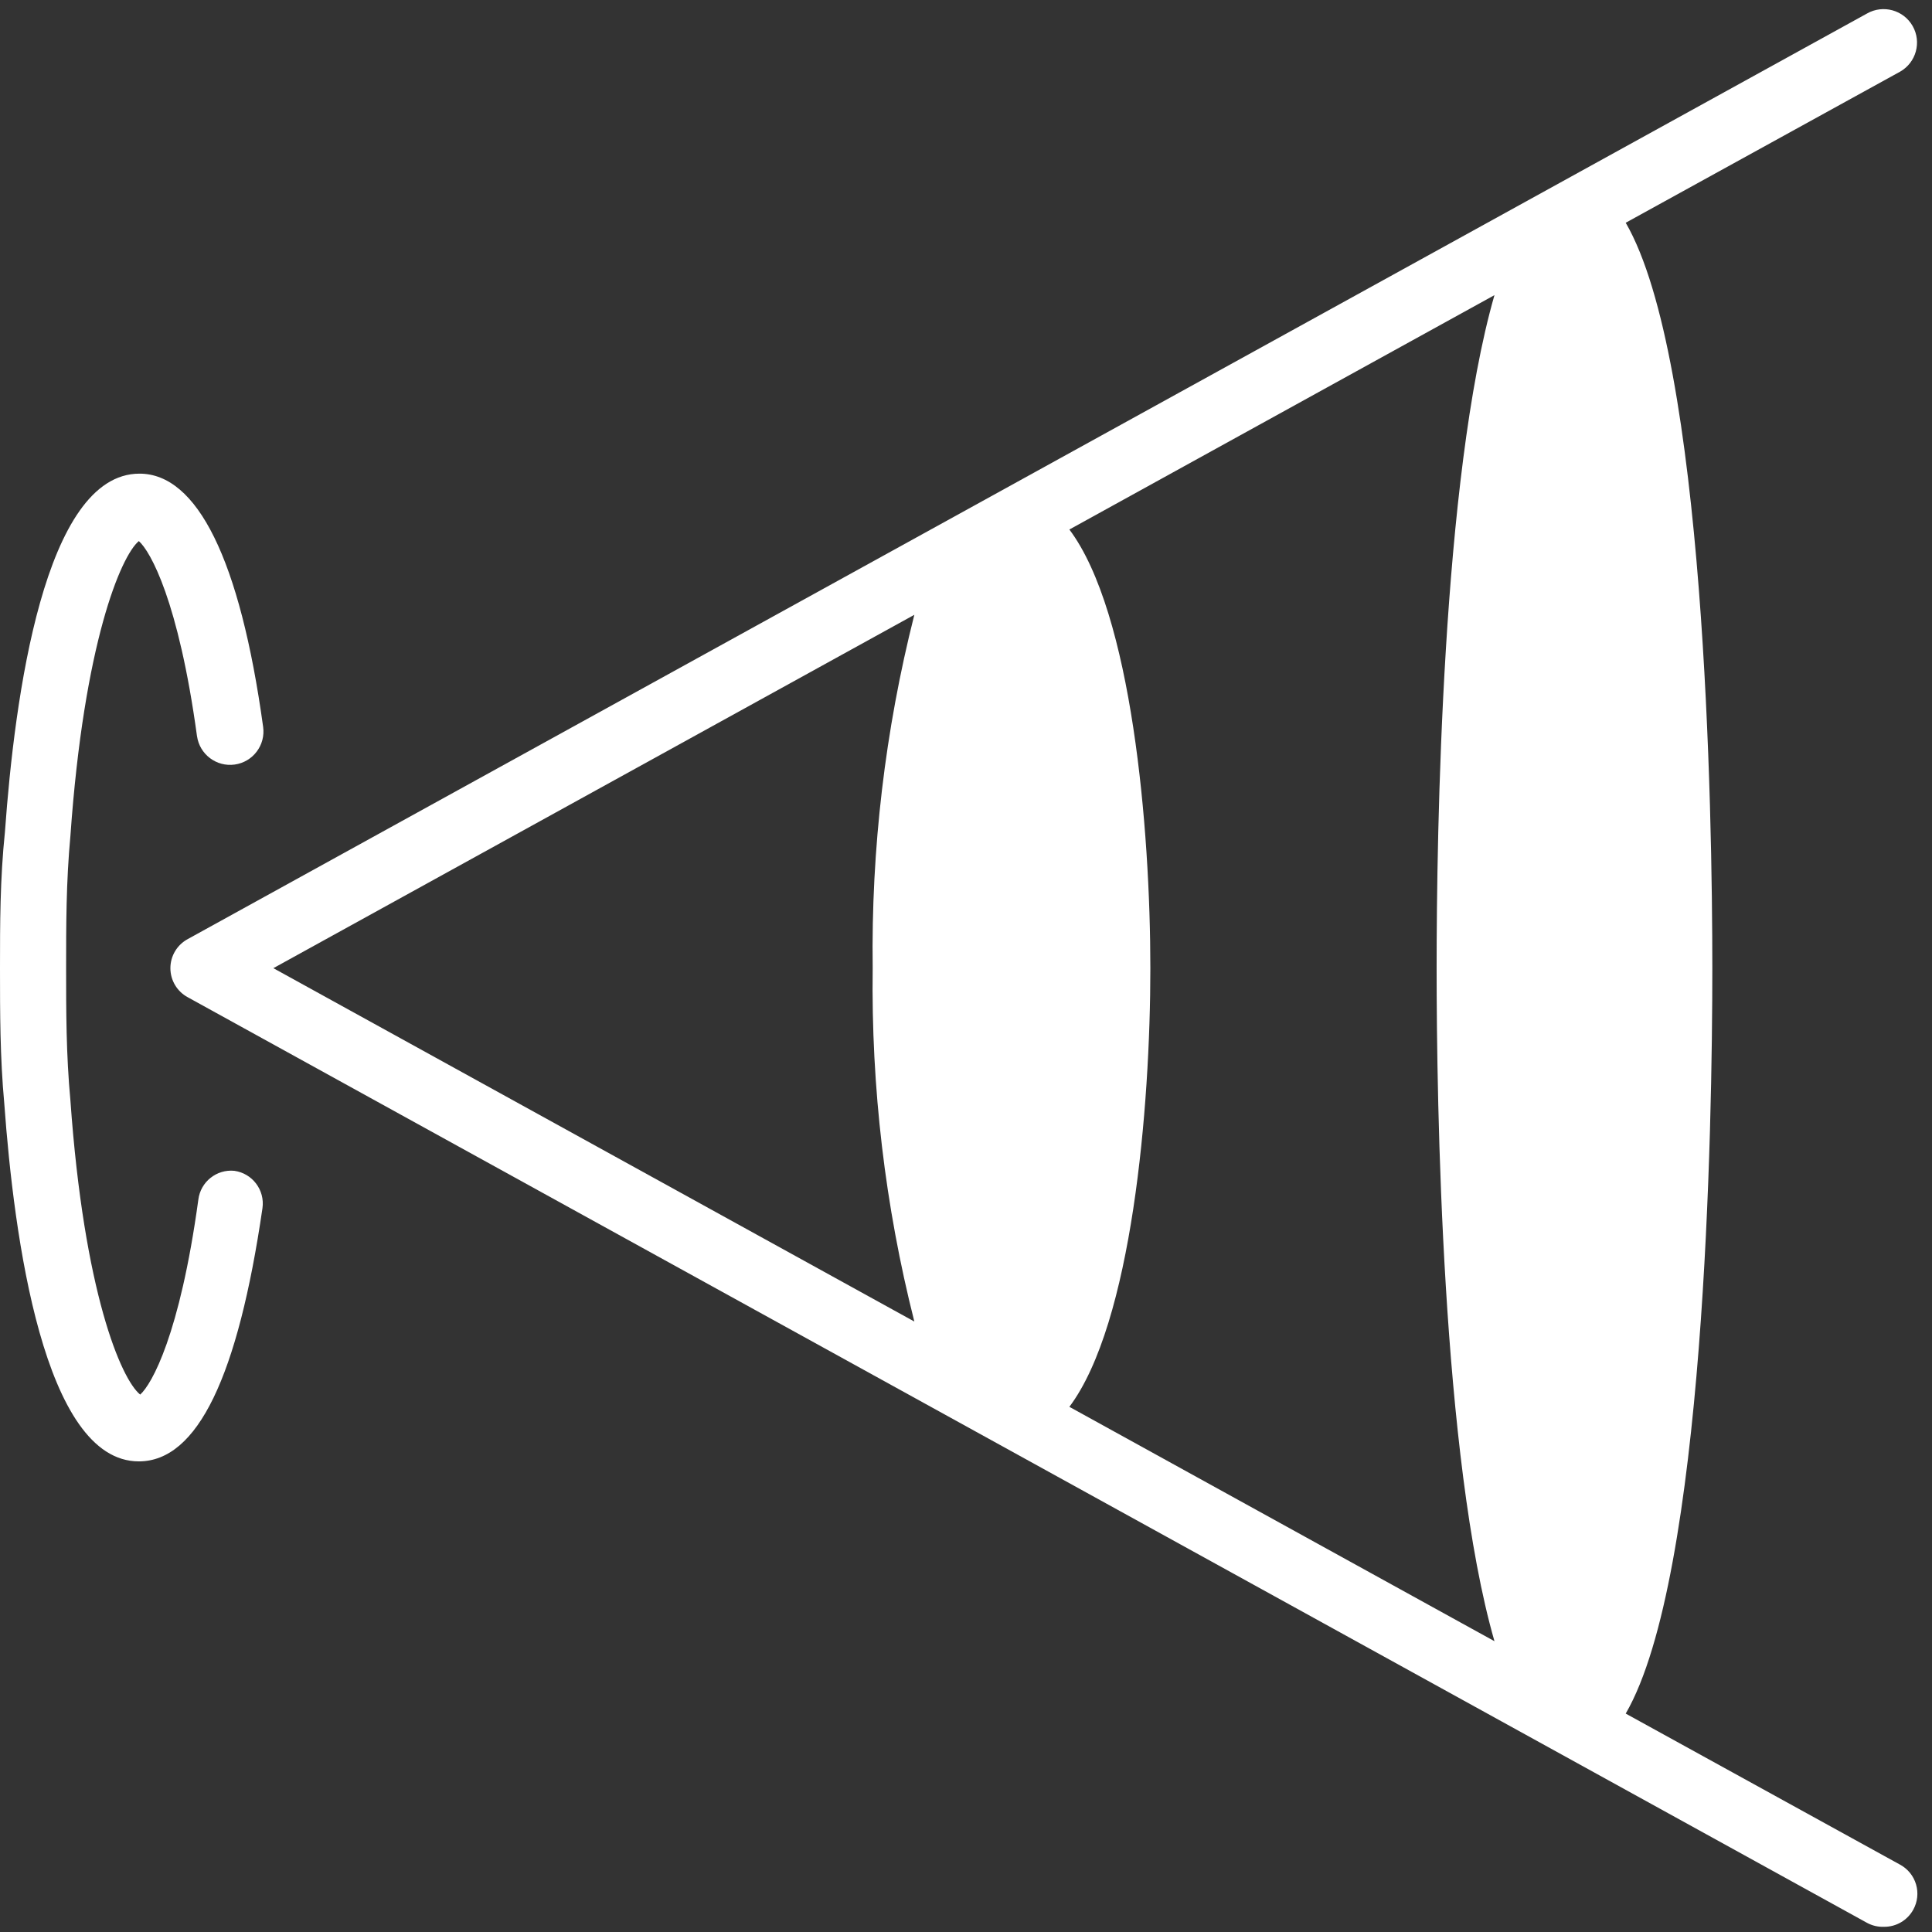 <svg width="81" height="81" viewBox="0 0 81 81" fill="none" xmlns="http://www.w3.org/2000/svg">
<rect x="0" y="0" width="81" height="81" fill="#333333" stroke="none"/>
<path d="M79.662 78.177L68.159 71.843C71.485 66.106 71.79 47.119 71.79 40.591C71.79 34.063 71.485 15.076 68.159 9.339L79.661 3.005L79.662 3.005C80.335 2.622 80.572 1.766 80.189 1.092C79.806 0.419 78.95 0.183 78.276 0.566L7.872 39.371C7.423 39.613 7.144 40.081 7.144 40.591C7.144 41.1 7.423 41.569 7.872 41.81L78.276 80.616C78.497 80.736 78.746 80.793 78.997 80.782C79.504 80.784 79.973 80.507 80.216 80.061C80.394 79.738 80.435 79.358 80.331 79.004C80.227 78.65 79.986 78.353 79.662 78.177ZM11.461 40.591L38.334 25.776C37.108 30.617 36.521 35.597 36.588 40.591C36.521 45.584 37.108 50.565 38.334 55.406L11.461 40.591ZM44.834 58.982C47.454 55.489 48.229 46.44 48.229 40.591C48.229 34.742 47.453 25.692 44.834 22.2L62.656 12.374C60.453 20.038 60.231 34.964 60.231 40.591C60.231 46.218 60.453 61.144 62.656 68.808L44.834 58.982Z" fill="white"/>
<path d="M9.826 49.087C9.08 49.013 8.41 49.548 8.316 50.292C7.539 55.961 6.361 58.039 5.877 58.469C5.073 57.818 3.52 54.173 2.952 46.135C2.772 44.208 2.772 42.365 2.772 40.591C2.772 38.817 2.772 36.974 2.952 35.047C3.52 26.954 5.072 23.308 5.821 22.685C6.306 23.115 7.484 25.194 8.259 30.862H8.26C8.367 31.627 9.075 32.161 9.84 32.054C10.606 31.947 11.139 31.239 11.032 30.474C10.062 23.434 8.26 19.858 5.848 19.858C1.857 19.858 0.61 29.254 0.208 34.867C-7.69135e-06 36.863 -7.62939e-06 38.762 -7.62939e-06 40.591C-7.62939e-06 42.42 -7.52614e-06 44.319 0.18 46.273C0.582 51.817 1.829 61.269 5.82 61.269C8.287 61.269 9.978 57.693 11.004 50.653C11.111 49.895 10.584 49.194 9.826 49.087L9.826 49.087Z" fill="white"/>
</svg>
